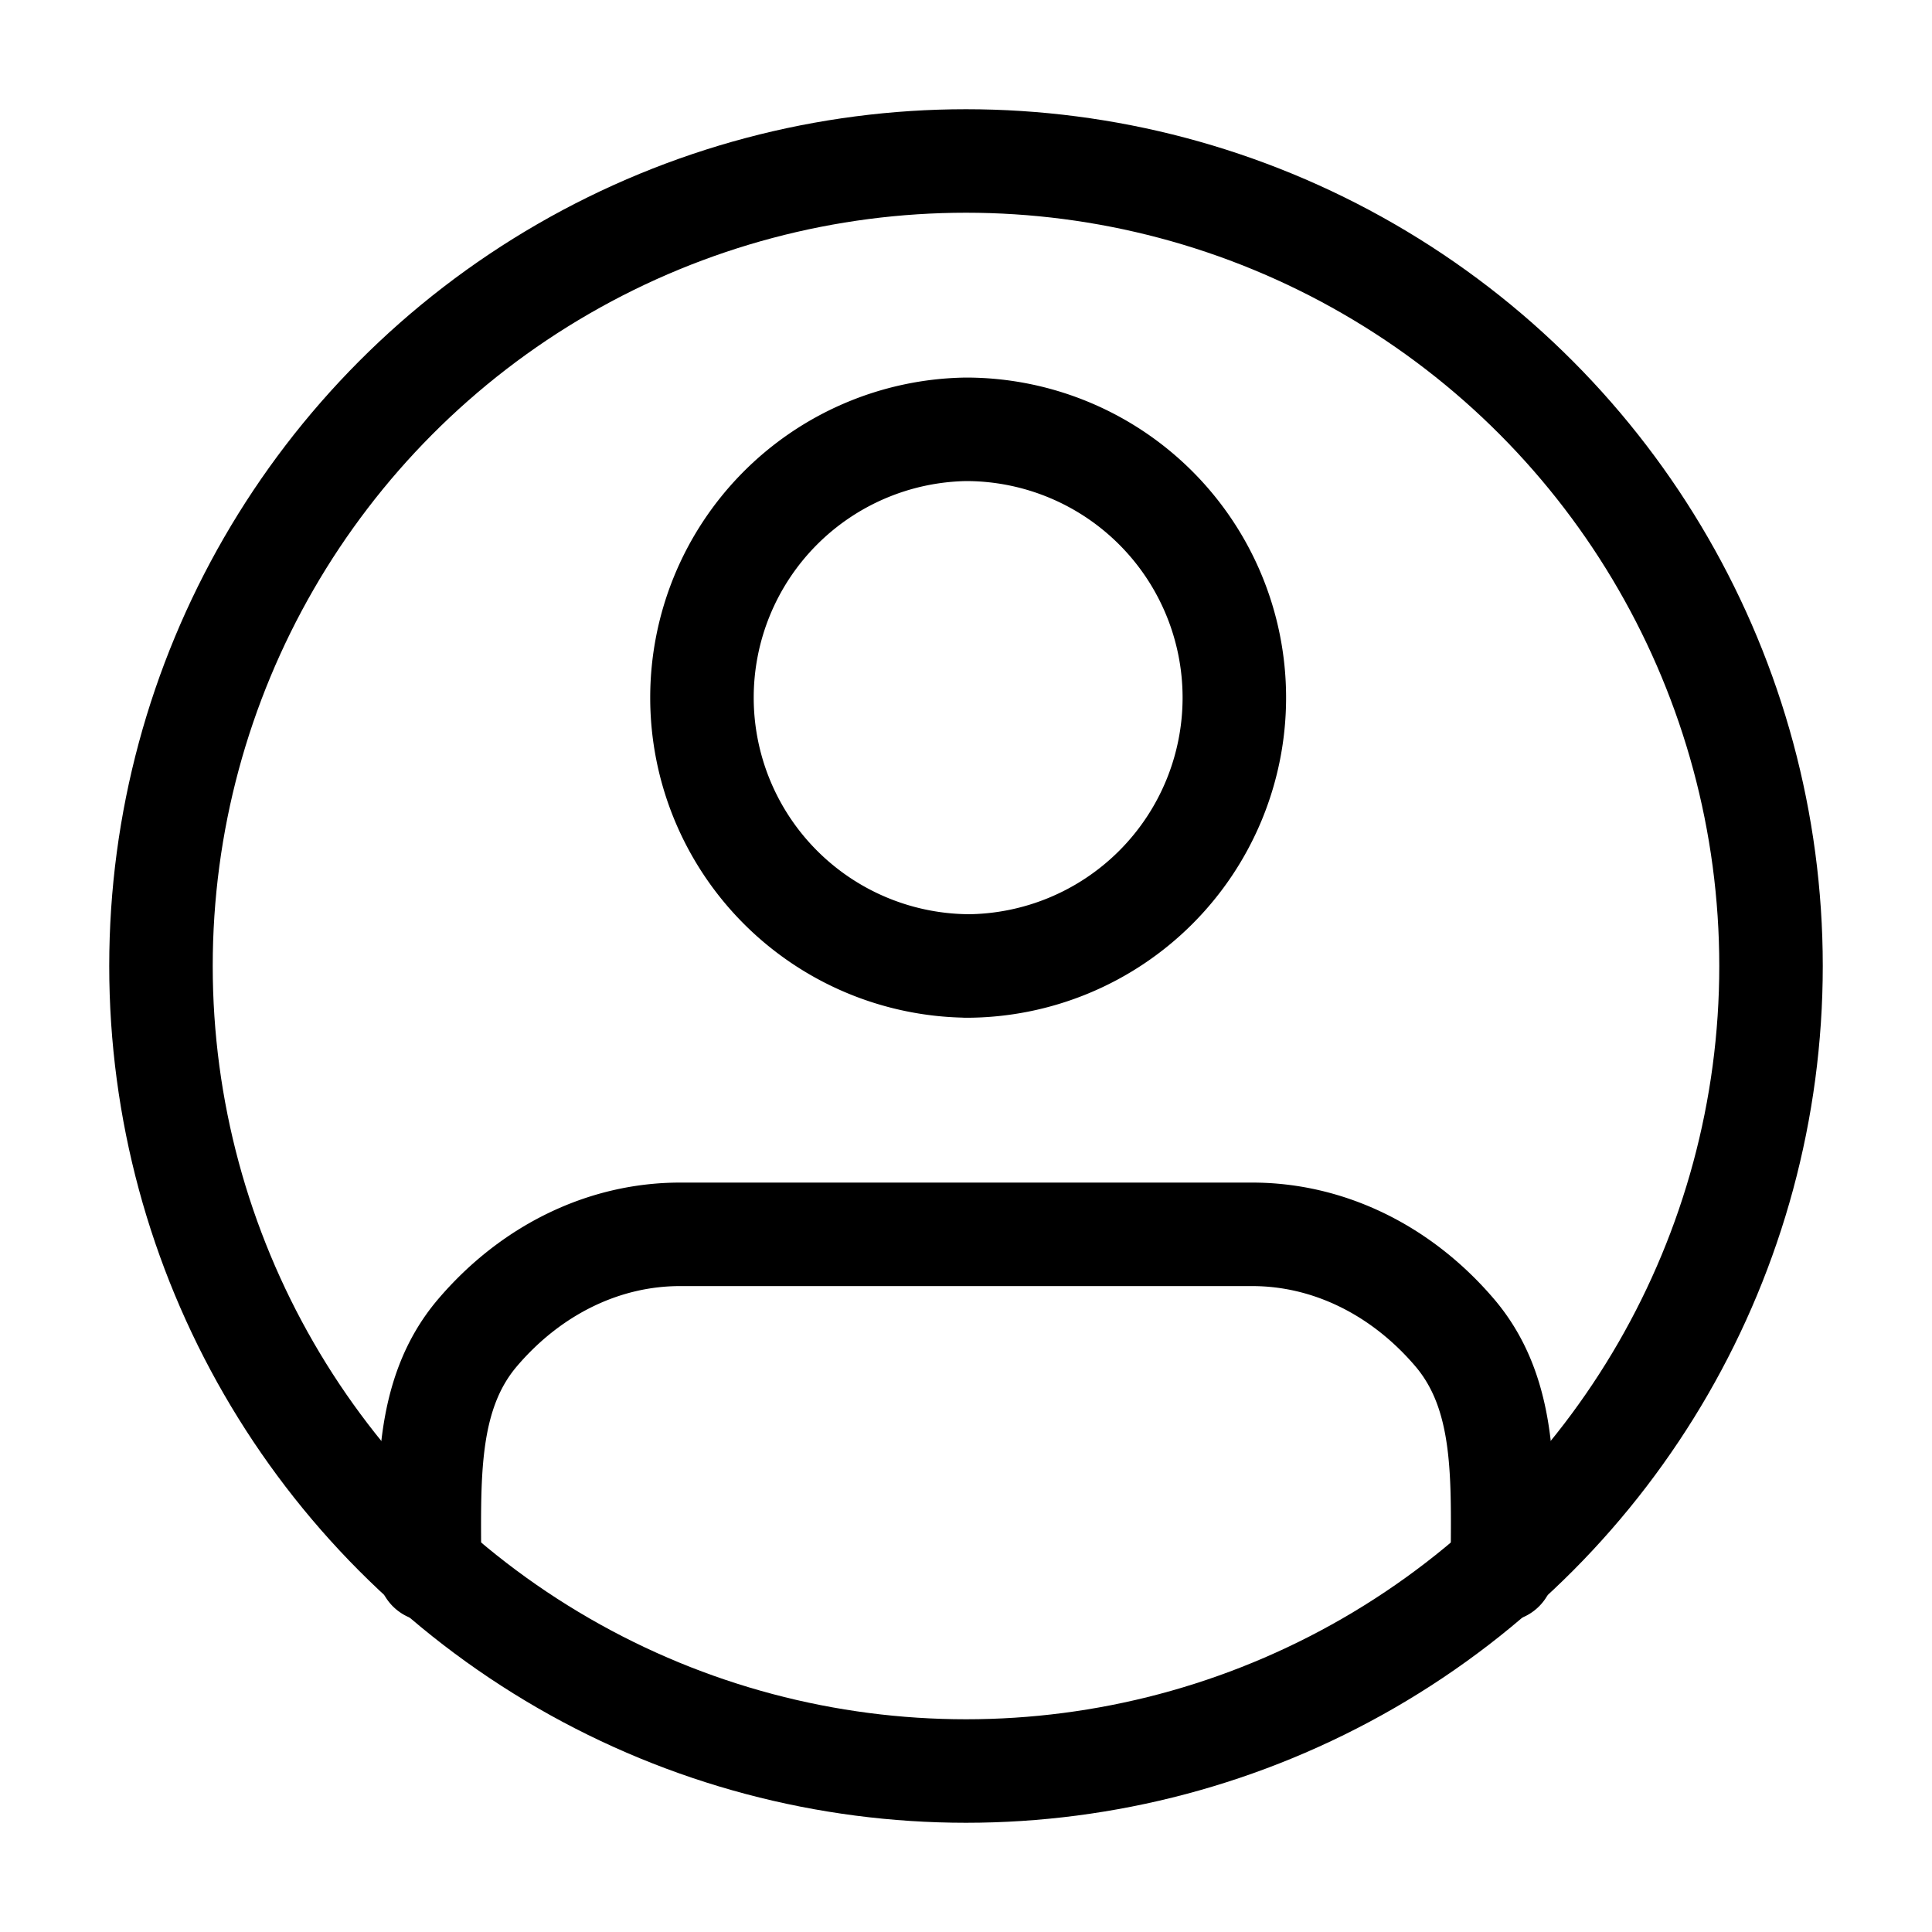 <svg viewBox="0 0 28 28" fill="none" xmlns="http://www.w3.org/2000/svg">
    <path d="M21.775 22.75c0-1.29.084-2.526-.694-3.438-.778-.911-1.833-1.423-2.932-1.423H9.855c-1.1 0-2.155.512-2.933 1.424-.777.911-.698 2.148-.698 3.437M14 14a3.889 3.889 0 1 0 0-7.778 3.889 3.889 0 0 0 0 7.777z" stroke="#000" stroke-width="1.5" stroke-linecap="round" stroke-linejoin="round"/>
    <circle cx="14" cy="14" r="11.667" stroke="#000" stroke-width="1.5"/>
</svg>
